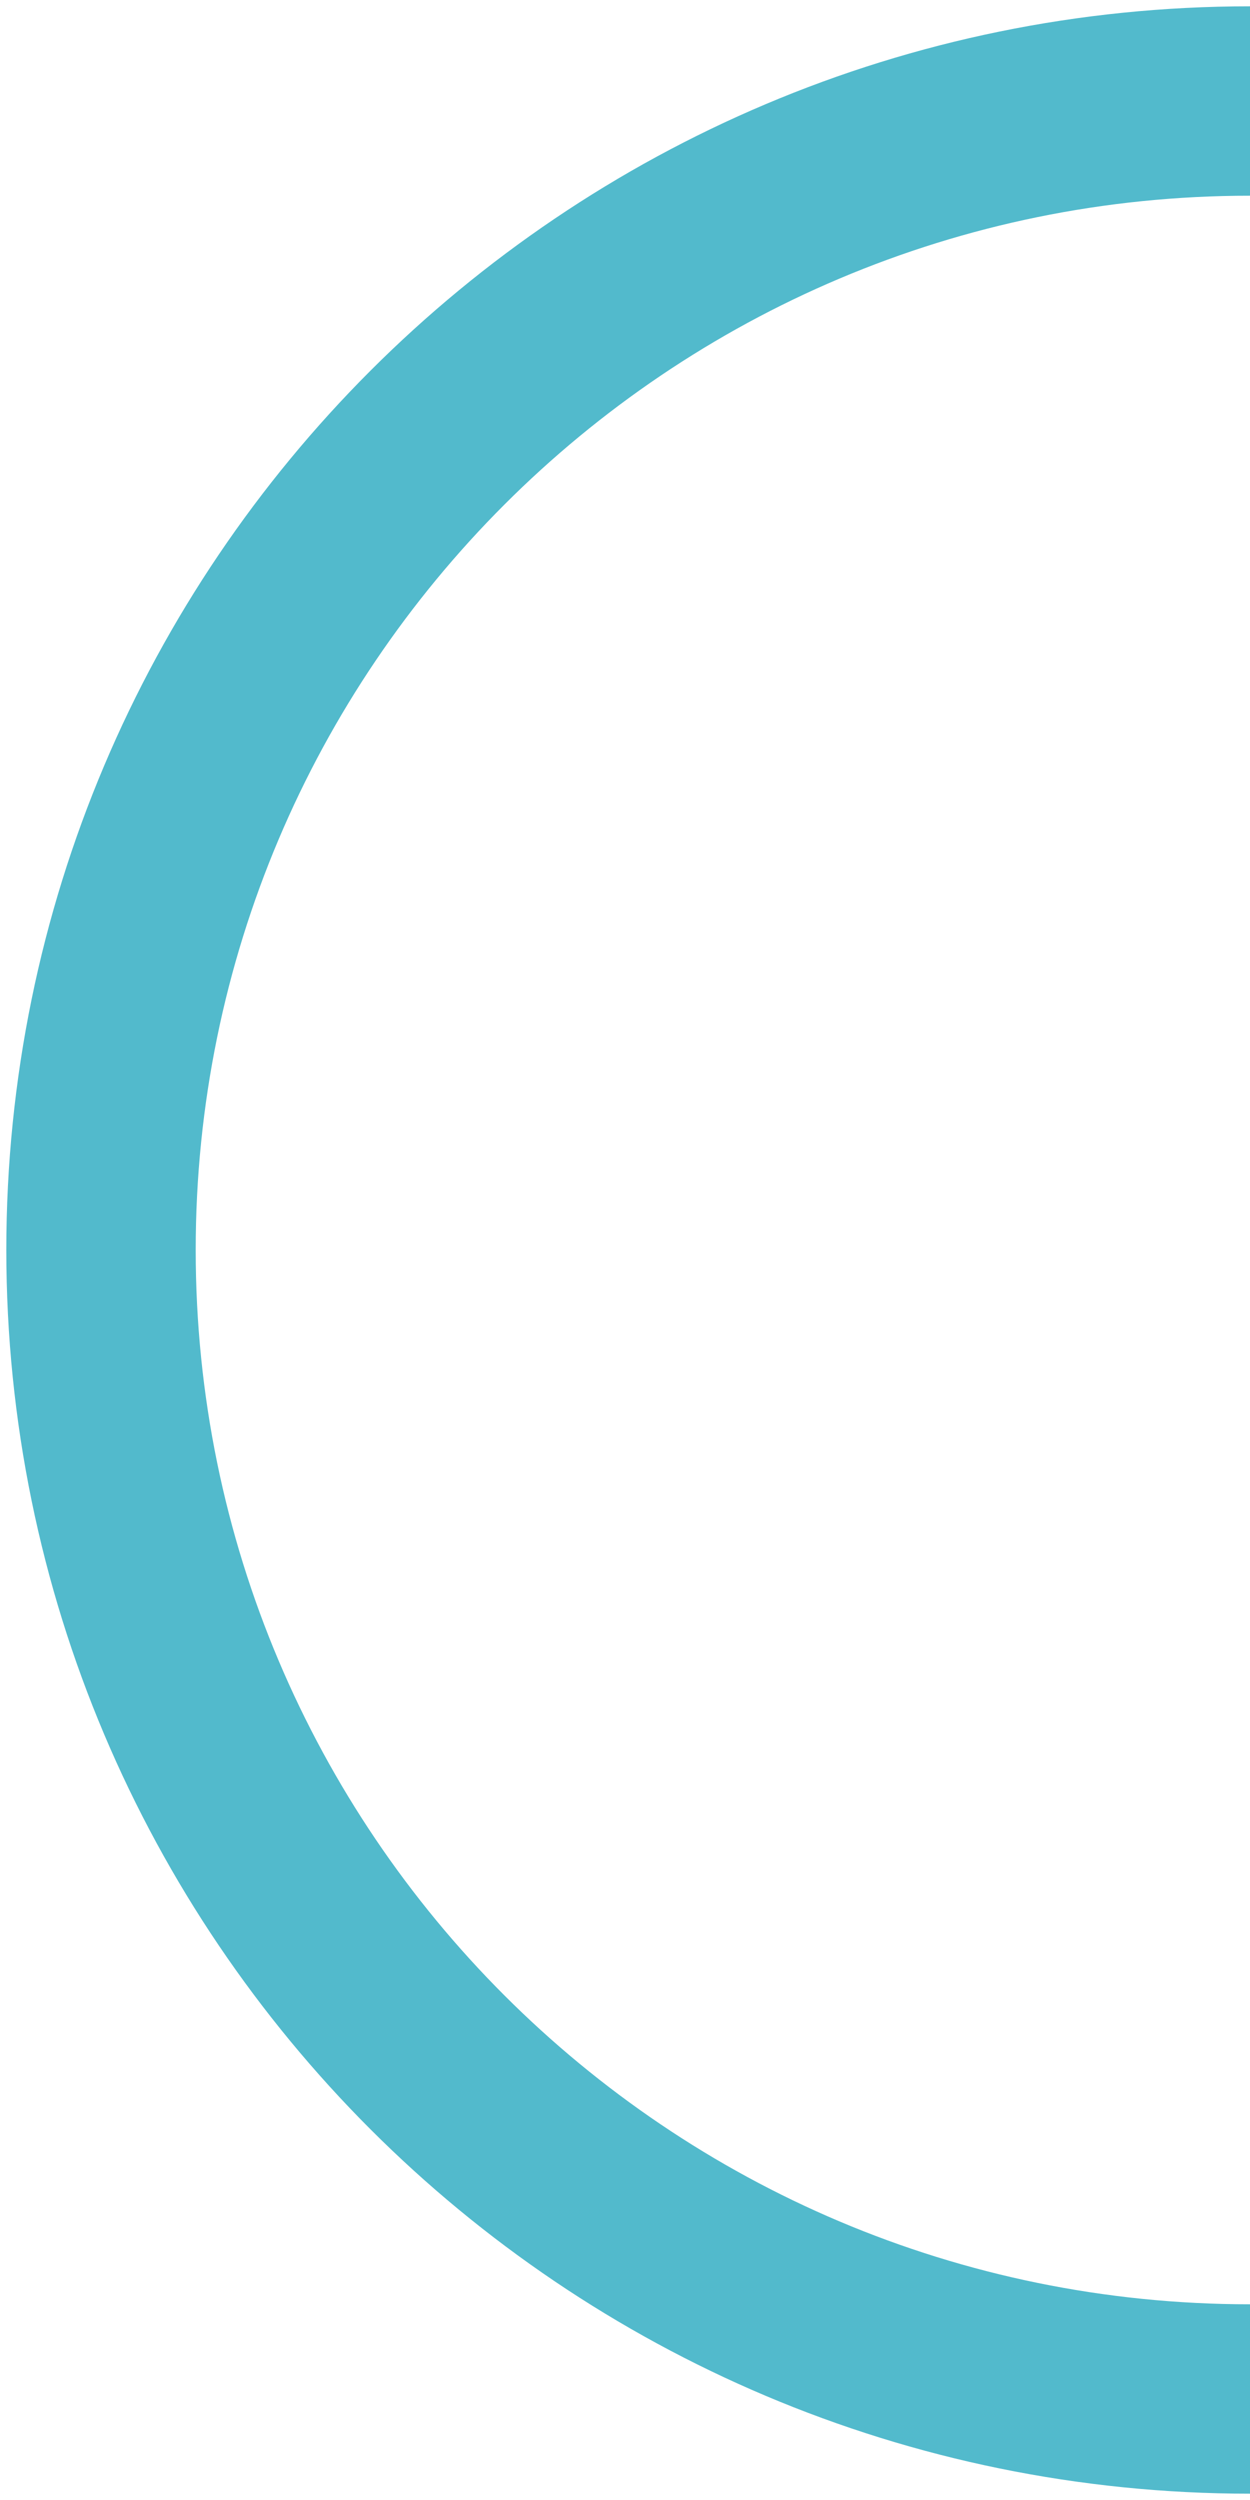 <?xml version="1.0" encoding="UTF-8"?> <svg xmlns="http://www.w3.org/2000/svg" width="99" height="198" viewBox="0 0 99 198" fill="none"> <path d="M99 190C48.742 190 8 149.258 8 99C8 48.742 48.742 8 99 8" stroke="#52BACC" stroke-width="15"></path> </svg> 